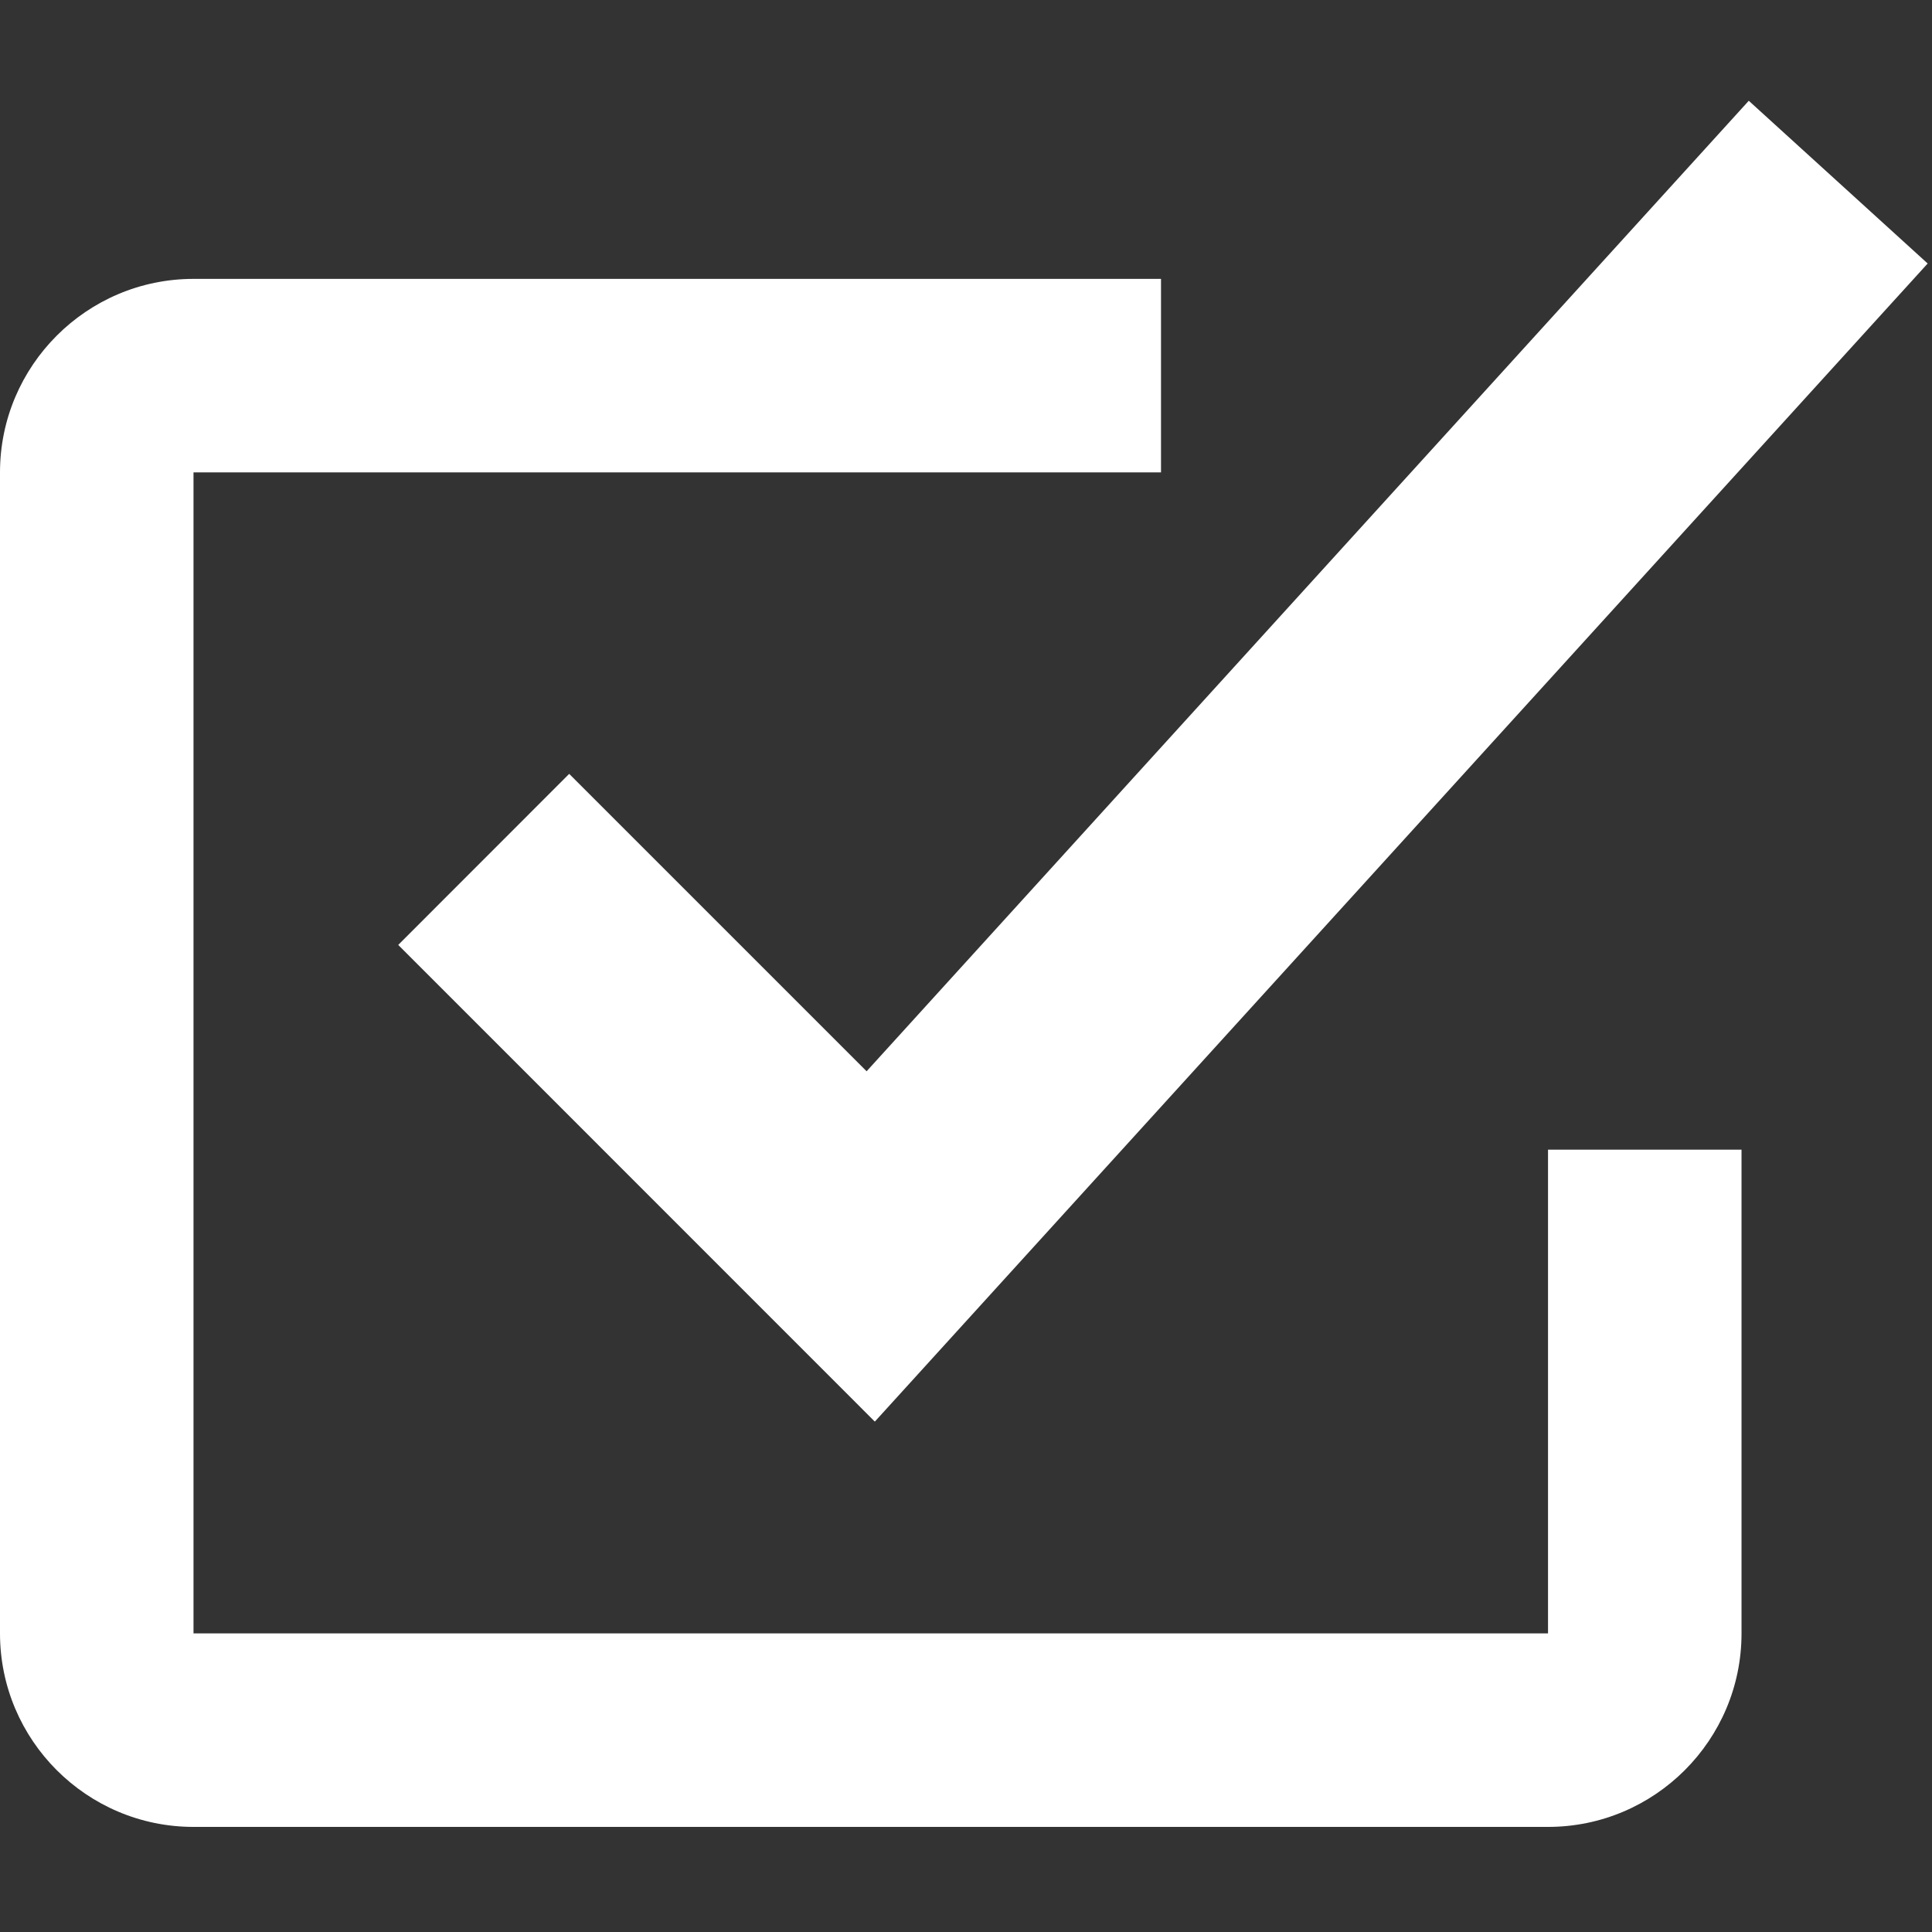 <?xml version="1.0" encoding="UTF-8"?> <svg xmlns="http://www.w3.org/2000/svg" width="426" height="426" viewBox="0 0 426 426" fill="none"><rect x="0" y="0" width="426" height="426" fill="#333333" stroke="none"/> <g clip-path="url(#clip0)"> <path d="M341.333 360.16H42.667V104.16H256V61.493H42.667C19.136 61.493 0 80.651 0 104.16V360.16C0 383.691 19.136 402.827 42.667 402.827H341.334C364.865 402.827 384.001 383.691 384.001 360.16V253.493H341.334V360.16H341.333Z" fill="white"></path> <path d="M125.504 170.635L87.808 208.352L192.896 313.461L425.045 58.101L385.6 22.219L191.083 236.213L125.504 170.635Z" fill="white"></path> </g> <defs> <clipPath id="clip0"> <rect width="425.045" height="425.045" fill="white"></rect> </clipPath> </defs> </svg> 